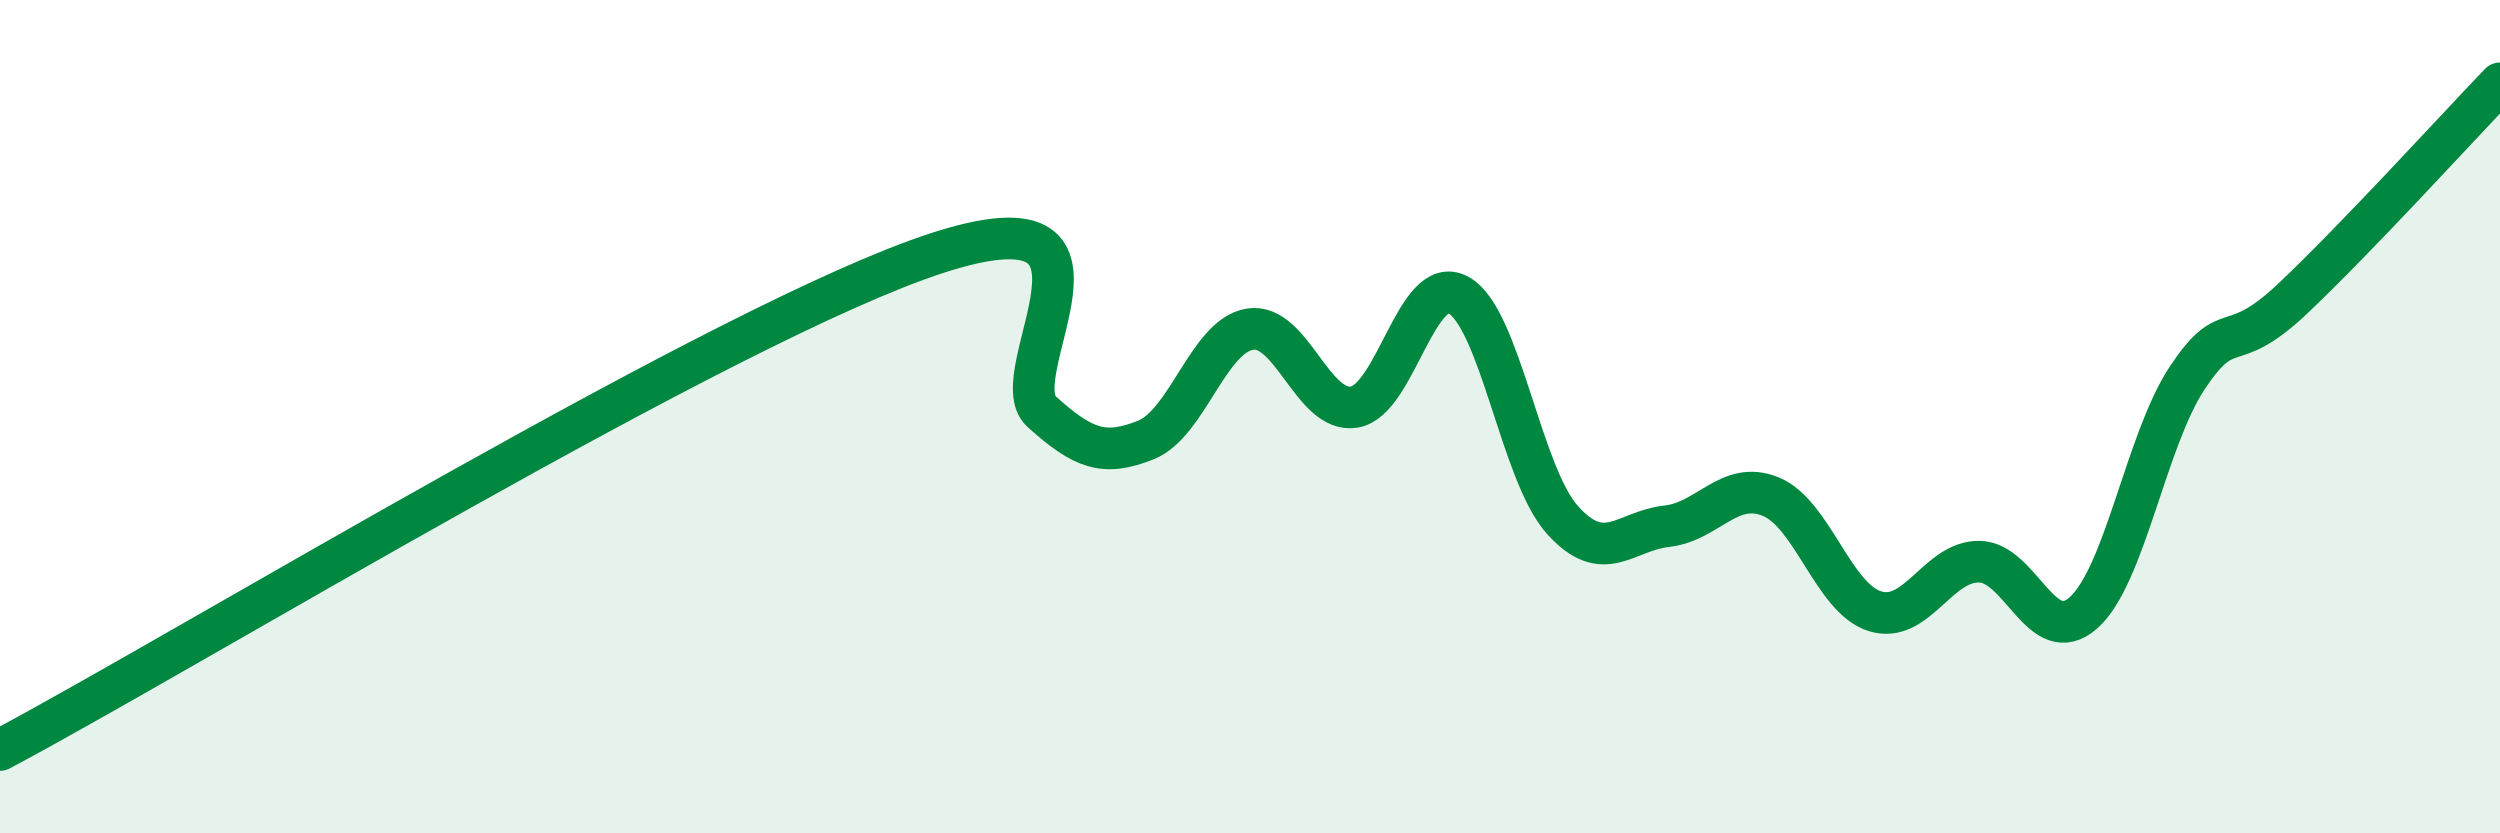 
    <svg width="60" height="20" viewBox="0 0 60 20" xmlns="http://www.w3.org/2000/svg">
      <path
        d="M 0,18 C 4.5,15.61 17.5,7.69 22.5,6.07 C 27.5,4.45 24,8.98 25,9.88 C 26,10.78 26.5,10.96 27.5,10.56 C 28.5,10.16 29,8.06 30,7.9 C 31,7.74 31.5,9.93 32.5,9.77 C 33.5,9.61 34,6.54 35,7.08 C 36,7.62 36.5,11.37 37.5,12.48 C 38.5,13.59 39,12.74 40,12.63 C 41,12.52 41.5,11.51 42.5,11.92 C 43.5,12.33 44,14.36 45,14.67 C 46,14.98 46.5,13.47 47.5,13.48 C 48.5,13.49 49,15.59 50,14.71 C 51,13.83 51.5,10.56 52.5,9.06 C 53.5,7.56 53.5,8.6 55,7.19 C 56.5,5.78 59,3.04 60,2L60 20L0 20Z"
        fill="#008740"
        opacity="0.1"
        stroke-linecap="round"
        stroke-linejoin="round"
      />
      <path
        d="M 0,18 C 4.5,15.61 17.5,7.69 22.5,6.07 C 27.5,4.45 24,8.98 25,9.88 C 26,10.78 26.5,10.96 27.5,10.56 C 28.5,10.16 29,8.06 30,7.9 C 31,7.74 31.5,9.93 32.5,9.77 C 33.5,9.61 34,6.54 35,7.08 C 36,7.62 36.5,11.37 37.5,12.48 C 38.5,13.59 39,12.74 40,12.63 C 41,12.52 41.5,11.51 42.5,11.92 C 43.5,12.33 44,14.36 45,14.67 C 46,14.98 46.5,13.47 47.5,13.48 C 48.5,13.49 49,15.59 50,14.71 C 51,13.83 51.5,10.56 52.5,9.06 C 53.5,7.56 53.5,8.6 55,7.19 C 56.5,5.78 59,3.04 60,2"
        stroke="#008740"
        stroke-width="1"
        fill="none"
        stroke-linecap="round"
        stroke-linejoin="round"
      />
    </svg>
  